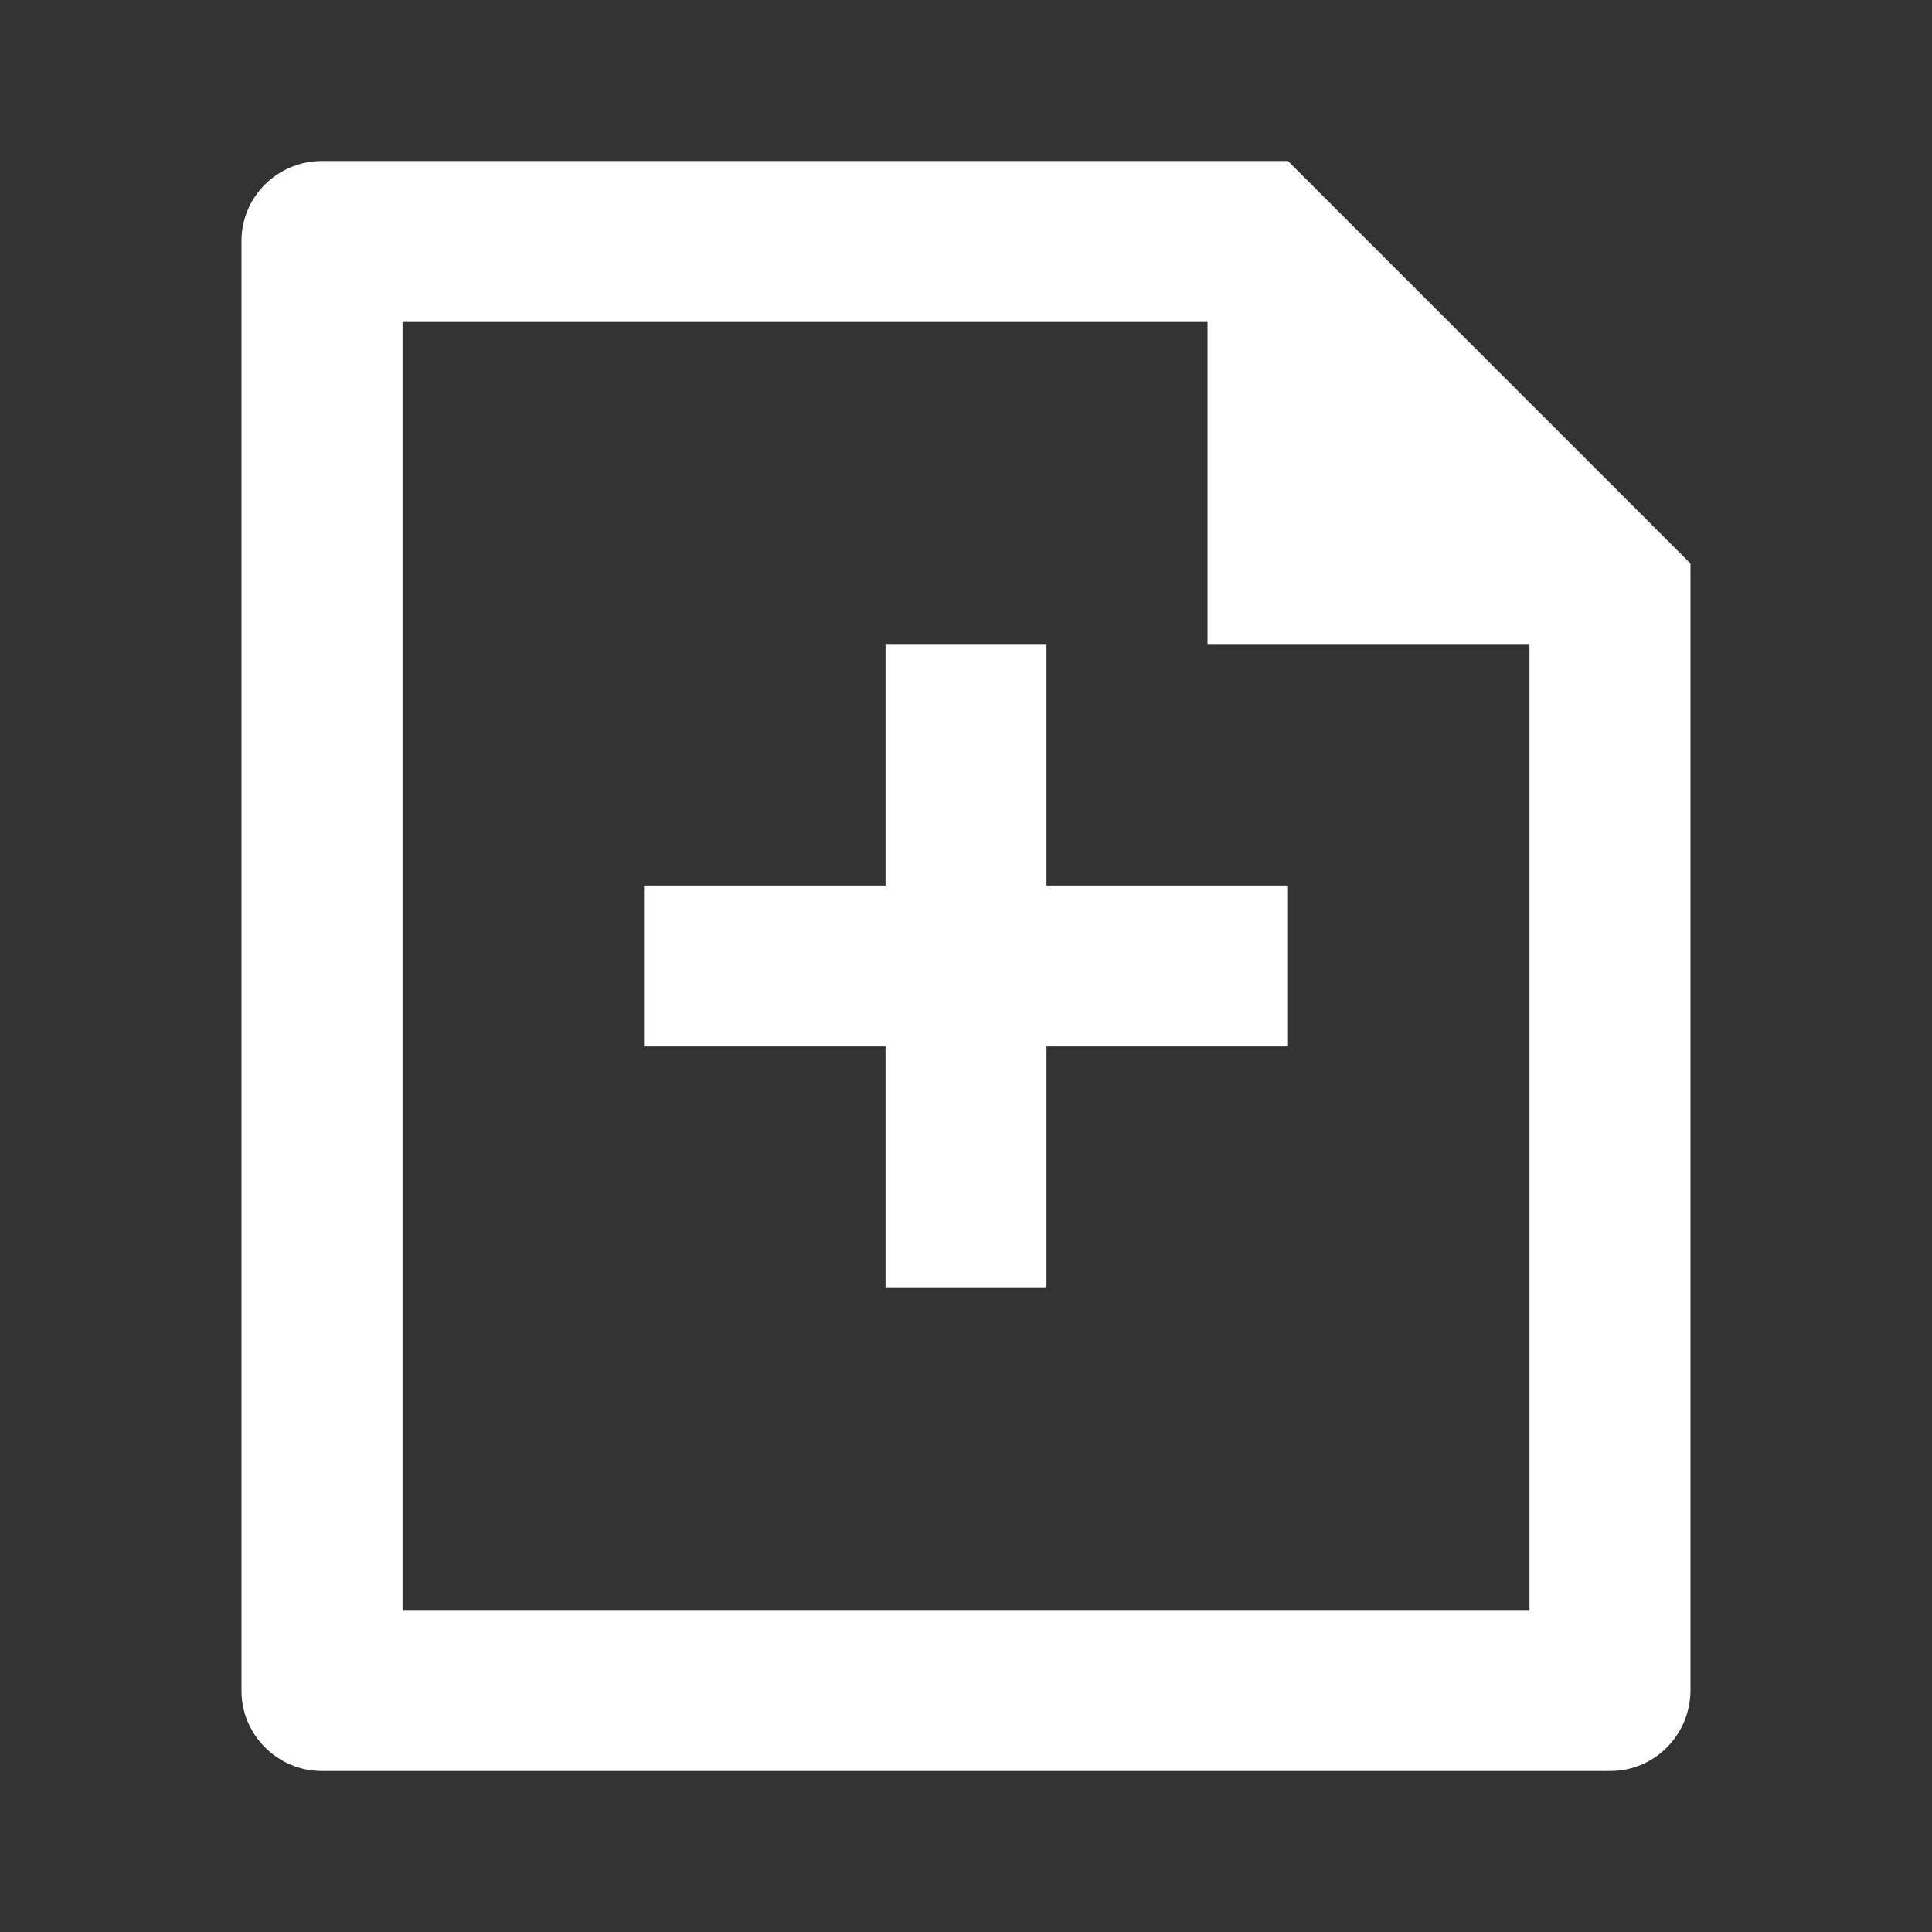 <svg xmlns="http://www.w3.org/2000/svg" width="32" height="32" viewBox="0 0 32 32" fill="none"><rect x="0" y="0" width="32" height="32" fill="#333333" stroke="none"/><g id="file-add-line"><path id="Vector" d="M20 5.333H6.667V26.667H25.333V10.667H20V5.333ZM4 3.989C4 3.259 4.597 2.667 5.331 2.667H21.333L28 9.333L28 27.99C28 28.732 27.407 29.333 26.675 29.333H5.325C4.593 29.333 4 28.726 4 28.011V3.989ZM14.667 14.667V10.667H17.333V14.667H21.333V17.333H17.333V21.333H14.667V17.333H10.667V14.667H14.667Z" fill="white"></path></g></svg>